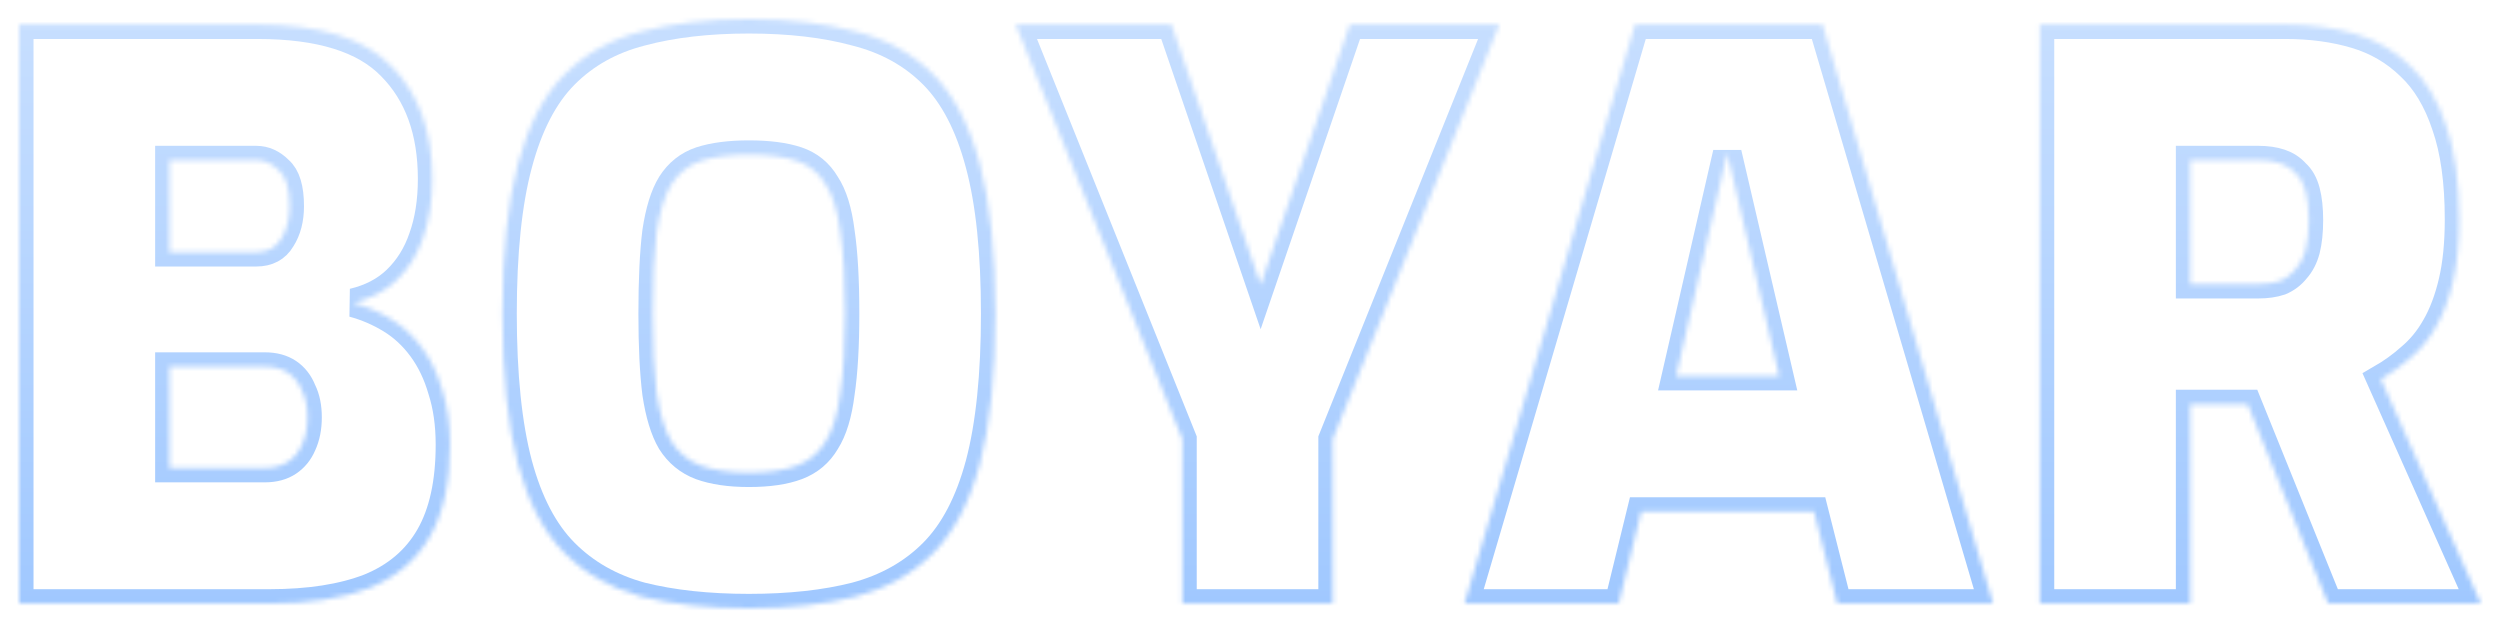 <svg width="522" height="131" viewBox="0 0 522 131" fill="none" xmlns="http://www.w3.org/2000/svg">
<g filter="url(#filter0_d_14144_1263)">
<mask id="path-1-inside-1_14144_1263" fill="white">
<path d="M4 122.024V1.139H53.84C66.785 1.139 76.063 4.013 81.672 9.762C87.39 15.511 90.249 23.374 90.249 33.353C90.249 38.017 89.601 42.139 88.307 45.718C87.12 49.189 85.286 52.118 82.805 54.504C80.432 56.782 77.411 58.355 73.743 59.222C76.548 59.981 79.191 61.12 81.672 62.639C84.153 64.157 86.311 66.164 88.145 68.659C89.979 71.153 91.381 74.082 92.352 77.444C93.431 80.807 93.97 84.603 93.97 88.833C93.97 96.751 92.568 103.151 89.763 108.032C86.958 112.913 82.751 116.492 77.141 118.77C71.532 120.939 64.574 122.024 56.267 122.024H4ZM35.393 93.714H55.296C57.238 93.714 58.856 93.28 60.151 92.413C61.445 91.545 62.416 90.352 63.063 88.833C63.819 87.206 64.196 85.308 64.196 83.139C64.196 80.97 63.819 79.126 63.063 77.607C62.416 75.98 61.445 74.733 60.151 73.865C58.856 72.997 57.238 72.564 55.296 72.564H35.393V93.714ZM35.393 48.647H53.516C55.889 48.647 57.615 47.725 58.694 45.881C59.881 44.037 60.474 41.759 60.474 39.048C60.474 35.36 59.719 32.865 58.209 31.564C56.806 30.153 55.242 29.448 53.516 29.448H35.393V48.647Z"/>
<path d="M156.364 123C147.841 123 140.344 122.187 133.871 120.56C127.506 118.824 122.166 115.787 117.851 111.448C113.536 107.11 110.3 100.927 108.142 92.901C105.985 84.766 104.906 74.299 104.906 61.5C104.906 48.701 105.985 38.288 108.142 30.262C110.3 22.127 113.536 15.89 117.851 11.552C122.166 7.213 127.506 4.23 133.871 2.603C140.344 0.868 147.841 0 156.364 0C164.886 0 172.33 0.868 178.694 2.603C185.167 4.23 190.561 7.213 194.876 11.552C199.191 15.89 202.428 22.127 204.585 30.262C206.743 38.288 207.822 48.701 207.822 61.5C207.822 74.299 206.743 84.766 204.585 92.901C202.428 100.927 199.191 107.11 194.876 111.448C190.561 115.787 185.167 118.824 178.694 120.56C172.33 122.187 164.886 123 156.364 123ZM156.364 94.691C160.463 94.691 163.807 94.202 166.396 93.226C168.985 92.25 170.981 90.569 172.384 88.183C173.894 85.796 174.919 82.434 175.458 78.095C176.105 73.757 176.429 68.225 176.429 61.5C176.429 54.45 176.105 48.755 175.458 44.417C174.919 40.078 173.894 36.77 172.384 34.492C170.981 32.106 168.985 30.479 166.396 29.611C163.807 28.743 160.463 28.309 156.364 28.309C152.372 28.309 149.028 28.743 146.331 29.611C143.742 30.479 141.692 32.106 140.182 34.492C138.779 36.77 137.755 40.078 137.107 44.417C136.568 48.755 136.298 54.45 136.298 61.5C136.298 68.225 136.568 73.757 137.107 78.095C137.755 82.434 138.779 85.796 140.182 88.183C141.692 90.569 143.742 92.25 146.331 93.226C149.028 94.202 152.372 94.691 156.364 94.691Z"/>
<path d="M246.878 122.024V87.694L212.087 1.139H244.612L263.221 55.48L281.83 1.139H313.061L278.27 87.694V122.024H246.878Z"/>
<path d="M305.796 122.024L341.395 1.139H380.555L416.155 122.024H383.63L378.775 102.825H342.69L337.997 122.024H305.796ZM349.972 74.516H371.493L360.652 27.984L349.972 74.516Z"/>
<path d="M425.926 122.024V1.139H477.222C482.508 1.139 487.363 1.79 491.786 3.091C496.209 4.393 500.038 6.616 503.275 9.762C506.511 12.799 508.992 16.921 510.718 22.127C512.552 27.333 513.469 33.895 513.469 41.813C513.469 46.803 513.038 51.142 512.175 54.829C511.312 58.517 510.125 61.663 508.615 64.266C507.212 66.761 505.486 68.876 503.436 70.611C501.495 72.347 499.391 73.865 497.126 75.167L518 122.024H486.122L469.293 80.373C468.322 80.373 467.297 80.373 466.218 80.373C465.248 80.373 464.277 80.373 463.306 80.373C462.335 80.373 461.31 80.373 460.231 80.373C459.26 80.373 458.289 80.373 457.319 80.373V122.024H425.926ZM457.319 55.318H471.558C473.285 55.318 474.795 55.1 476.089 54.667C477.384 54.124 478.463 53.311 479.326 52.226C480.297 51.142 480.998 49.786 481.429 48.159C481.861 46.423 482.077 44.362 482.077 41.976C482.077 39.59 481.861 37.583 481.429 35.956C480.998 34.329 480.297 33.082 479.326 32.214C478.463 31.238 477.384 30.533 476.089 30.099C474.795 29.665 473.285 29.448 471.558 29.448H457.319V55.318Z"/>
</mask>
<path d="M4 122.024V1.139H53.84C66.785 1.139 76.063 4.013 81.672 9.762C87.39 15.511 90.249 23.374 90.249 33.353C90.249 38.017 89.601 42.139 88.307 45.718C87.12 49.189 85.286 52.118 82.805 54.504C80.432 56.782 77.411 58.355 73.743 59.222C76.548 59.981 79.191 61.12 81.672 62.639C84.153 64.157 86.311 66.164 88.145 68.659C89.979 71.153 91.381 74.082 92.352 77.444C93.431 80.807 93.97 84.603 93.97 88.833C93.97 96.751 92.568 103.151 89.763 108.032C86.958 112.913 82.751 116.492 77.141 118.77C71.532 120.939 64.574 122.024 56.267 122.024H4ZM35.393 93.714H55.296C57.238 93.714 58.856 93.28 60.151 92.413C61.445 91.545 62.416 90.352 63.063 88.833C63.819 87.206 64.196 85.308 64.196 83.139C64.196 80.97 63.819 79.126 63.063 77.607C62.416 75.98 61.445 74.733 60.151 73.865C58.856 72.997 57.238 72.564 55.296 72.564H35.393V93.714ZM35.393 48.647H53.516C55.889 48.647 57.615 47.725 58.694 45.881C59.881 44.037 60.474 41.759 60.474 39.048C60.474 35.36 59.719 32.865 58.209 31.564C56.806 30.153 55.242 29.448 53.516 29.448H35.393V48.647Z" fill="white"/>
<path d="M156.364 123C147.841 123 140.344 122.187 133.871 120.56C127.506 118.824 122.166 115.787 117.851 111.448C113.536 107.11 110.3 100.927 108.142 92.901C105.985 84.766 104.906 74.299 104.906 61.5C104.906 48.701 105.985 38.288 108.142 30.262C110.3 22.127 113.536 15.89 117.851 11.552C122.166 7.213 127.506 4.23 133.871 2.603C140.344 0.868 147.841 0 156.364 0C164.886 0 172.33 0.868 178.694 2.603C185.167 4.23 190.561 7.213 194.876 11.552C199.191 15.89 202.428 22.127 204.585 30.262C206.743 38.288 207.822 48.701 207.822 61.5C207.822 74.299 206.743 84.766 204.585 92.901C202.428 100.927 199.191 107.11 194.876 111.448C190.561 115.787 185.167 118.824 178.694 120.56C172.33 122.187 164.886 123 156.364 123ZM156.364 94.691C160.463 94.691 163.807 94.202 166.396 93.226C168.985 92.25 170.981 90.569 172.384 88.183C173.894 85.796 174.919 82.434 175.458 78.095C176.105 73.757 176.429 68.225 176.429 61.5C176.429 54.45 176.105 48.755 175.458 44.417C174.919 40.078 173.894 36.77 172.384 34.492C170.981 32.106 168.985 30.479 166.396 29.611C163.807 28.743 160.463 28.309 156.364 28.309C152.372 28.309 149.028 28.743 146.331 29.611C143.742 30.479 141.692 32.106 140.182 34.492C138.779 36.77 137.755 40.078 137.107 44.417C136.568 48.755 136.298 54.45 136.298 61.5C136.298 68.225 136.568 73.757 137.107 78.095C137.755 82.434 138.779 85.796 140.182 88.183C141.692 90.569 143.742 92.25 146.331 93.226C149.028 94.202 152.372 94.691 156.364 94.691Z" fill="white"/>
<path d="M246.878 122.024V87.694L212.087 1.139H244.612L263.221 55.48L281.83 1.139H313.061L278.27 87.694V122.024H246.878Z" fill="white"/>
<path d="M305.796 122.024L341.395 1.139H380.555L416.155 122.024H383.63L378.775 102.825H342.69L337.997 122.024H305.796ZM349.972 74.516H371.493L360.652 27.984L349.972 74.516Z" fill="white"/>
<path d="M425.926 122.024V1.139H477.222C482.508 1.139 487.363 1.79 491.786 3.091C496.209 4.393 500.038 6.616 503.275 9.762C506.511 12.799 508.992 16.921 510.718 22.127C512.552 27.333 513.469 33.895 513.469 41.813C513.469 46.803 513.038 51.142 512.175 54.829C511.312 58.517 510.125 61.663 508.615 64.266C507.212 66.761 505.486 68.876 503.436 70.611C501.495 72.347 499.391 73.865 497.126 75.167L518 122.024H486.122L469.293 80.373C468.322 80.373 467.297 80.373 466.218 80.373C465.248 80.373 464.277 80.373 463.306 80.373C462.335 80.373 461.31 80.373 460.231 80.373C459.26 80.373 458.289 80.373 457.319 80.373V122.024H425.926ZM457.319 55.318H471.558C473.285 55.318 474.795 55.1 476.089 54.667C477.384 54.124 478.463 53.311 479.326 52.226C480.297 51.142 480.998 49.786 481.429 48.159C481.861 46.423 482.077 44.362 482.077 41.976C482.077 39.59 481.861 37.583 481.429 35.956C480.998 34.329 480.297 33.082 479.326 32.214C478.463 31.238 477.384 30.533 476.089 30.099C474.795 29.665 473.285 29.448 471.558 29.448H457.319V55.318Z" fill="white"/>
<path d="M4 122.024V1.139H53.84C66.785 1.139 76.063 4.013 81.672 9.762C87.39 15.511 90.249 23.374 90.249 33.353C90.249 38.017 89.601 42.139 88.307 45.718C87.12 49.189 85.286 52.118 82.805 54.504C80.432 56.782 77.411 58.355 73.743 59.222C76.548 59.981 79.191 61.12 81.672 62.639C84.153 64.157 86.311 66.164 88.145 68.659C89.979 71.153 91.381 74.082 92.352 77.444C93.431 80.807 93.97 84.603 93.97 88.833C93.97 96.751 92.568 103.151 89.763 108.032C86.958 112.913 82.751 116.492 77.141 118.77C71.532 120.939 64.574 122.024 56.267 122.024H4ZM35.393 93.714H55.296C57.238 93.714 58.856 93.28 60.151 92.413C61.445 91.545 62.416 90.352 63.063 88.833C63.819 87.206 64.196 85.308 64.196 83.139C64.196 80.97 63.819 79.126 63.063 77.607C62.416 75.98 61.445 74.733 60.151 73.865C58.856 72.997 57.238 72.564 55.296 72.564H35.393V93.714ZM35.393 48.647H53.516C55.889 48.647 57.615 47.725 58.694 45.881C59.881 44.037 60.474 41.759 60.474 39.048C60.474 35.36 59.719 32.865 58.209 31.564C56.806 30.153 55.242 29.448 53.516 29.448H35.393V48.647Z" stroke="url(#paint0_linear_14144_1263)" stroke-width="6" mask="url(#path-1-inside-1_14144_1263)"/>
<path d="M156.364 123C147.841 123 140.344 122.187 133.871 120.56C127.506 118.824 122.166 115.787 117.851 111.448C113.536 107.11 110.3 100.927 108.142 92.901C105.985 84.766 104.906 74.299 104.906 61.5C104.906 48.701 105.985 38.288 108.142 30.262C110.3 22.127 113.536 15.89 117.851 11.552C122.166 7.213 127.506 4.23 133.871 2.603C140.344 0.868 147.841 0 156.364 0C164.886 0 172.33 0.868 178.694 2.603C185.167 4.23 190.561 7.213 194.876 11.552C199.191 15.89 202.428 22.127 204.585 30.262C206.743 38.288 207.822 48.701 207.822 61.5C207.822 74.299 206.743 84.766 204.585 92.901C202.428 100.927 199.191 107.11 194.876 111.448C190.561 115.787 185.167 118.824 178.694 120.56C172.33 122.187 164.886 123 156.364 123ZM156.364 94.691C160.463 94.691 163.807 94.202 166.396 93.226C168.985 92.25 170.981 90.569 172.384 88.183C173.894 85.796 174.919 82.434 175.458 78.095C176.105 73.757 176.429 68.225 176.429 61.5C176.429 54.45 176.105 48.755 175.458 44.417C174.919 40.078 173.894 36.77 172.384 34.492C170.981 32.106 168.985 30.479 166.396 29.611C163.807 28.743 160.463 28.309 156.364 28.309C152.372 28.309 149.028 28.743 146.331 29.611C143.742 30.479 141.692 32.106 140.182 34.492C138.779 36.77 137.755 40.078 137.107 44.417C136.568 48.755 136.298 54.45 136.298 61.5C136.298 68.225 136.568 73.757 137.107 78.095C137.755 82.434 138.779 85.796 140.182 88.183C141.692 90.569 143.742 92.25 146.331 93.226C149.028 94.202 152.372 94.691 156.364 94.691Z" stroke="url(#paint1_linear_14144_1263)" stroke-width="6" mask="url(#path-1-inside-1_14144_1263)"/>
<path d="M246.878 122.024V87.694L212.087 1.139H244.612L263.221 55.48L281.83 1.139H313.061L278.27 87.694V122.024H246.878Z" stroke="url(#paint2_linear_14144_1263)" stroke-width="6" mask="url(#path-1-inside-1_14144_1263)"/>
<path d="M305.796 122.024L341.395 1.139H380.555L416.155 122.024H383.63L378.775 102.825H342.69L337.997 122.024H305.796ZM349.972 74.516H371.493L360.652 27.984L349.972 74.516Z" stroke="url(#paint3_linear_14144_1263)" stroke-width="6" mask="url(#path-1-inside-1_14144_1263)"/>
<path d="M425.926 122.024V1.139H477.222C482.508 1.139 487.363 1.79 491.786 3.091C496.209 4.393 500.038 6.616 503.275 9.762C506.511 12.799 508.992 16.921 510.718 22.127C512.552 27.333 513.469 33.895 513.469 41.813C513.469 46.803 513.038 51.142 512.175 54.829C511.312 58.517 510.125 61.663 508.615 64.266C507.212 66.761 505.486 68.876 503.436 70.611C501.495 72.347 499.391 73.865 497.126 75.167L518 122.024H486.122L469.293 80.373C468.322 80.373 467.297 80.373 466.218 80.373C465.248 80.373 464.277 80.373 463.306 80.373C462.335 80.373 461.31 80.373 460.231 80.373C459.26 80.373 458.289 80.373 457.319 80.373V122.024H425.926ZM457.319 55.318H471.558C473.285 55.318 474.795 55.1 476.089 54.667C477.384 54.124 478.463 53.311 479.326 52.226C480.297 51.142 480.998 49.786 481.429 48.159C481.861 46.423 482.077 44.362 482.077 41.976C482.077 39.59 481.861 37.583 481.429 35.956C480.998 34.329 480.297 33.082 479.326 32.214C478.463 31.238 477.384 30.533 476.089 30.099C474.795 29.665 473.285 29.448 471.558 29.448H457.319V55.318Z" stroke="url(#paint4_linear_14144_1263)" stroke-width="6" mask="url(#path-1-inside-1_14144_1263)"/>
</g>
<defs>
<filter id="filter0_d_14144_1263" x="0" y="0" width="522" height="131" filterUnits="userSpaceOnUse" color-interpolation-filters="sRGB">
<feFlood flood-opacity="0" result="BackgroundImageFix"/>
<feColorMatrix in="SourceAlpha" type="matrix" values="0 0 0 0 0 0 0 0 0 0 0 0 0 0 0 0 0 0 127 0" result="hardAlpha"/>
<feOffset dy="4"/>
<feGaussianBlur stdDeviation="2"/>
<feComposite in2="hardAlpha" operator="out"/>
<feColorMatrix type="matrix" values="0 0 0 0 0 0 0 0 0 0 0 0 0 0 0 0 0 0 0.25 0"/>
<feBlend mode="normal" in2="BackgroundImageFix" result="effect1_dropShadow_14144_1263"/>
<feBlend mode="normal" in="SourceGraphic" in2="effect1_dropShadow_14144_1263" result="shape"/>
</filter>
<linearGradient id="paint0_linear_14144_1263" x1="281.125" y1="4.067" x2="281.125" y2="122.024" gradientUnits="userSpaceOnUse">
<stop stop-color="#C6DEFF"/>
<stop offset="1" stop-color="#A0C8FF"/>
</linearGradient>
<linearGradient id="paint1_linear_14144_1263" x1="281.125" y1="4.067" x2="281.125" y2="122.024" gradientUnits="userSpaceOnUse">
<stop stop-color="#C6DEFF"/>
<stop offset="1" stop-color="#A0C8FF"/>
</linearGradient>
<linearGradient id="paint2_linear_14144_1263" x1="281.125" y1="4.067" x2="281.125" y2="122.024" gradientUnits="userSpaceOnUse">
<stop stop-color="#C6DEFF"/>
<stop offset="1" stop-color="#A0C8FF"/>
</linearGradient>
<linearGradient id="paint3_linear_14144_1263" x1="281.125" y1="4.067" x2="281.125" y2="122.024" gradientUnits="userSpaceOnUse">
<stop stop-color="#C6DEFF"/>
<stop offset="1" stop-color="#A0C8FF"/>
</linearGradient>
<linearGradient id="paint4_linear_14144_1263" x1="281.125" y1="4.067" x2="281.125" y2="122.024" gradientUnits="userSpaceOnUse">
<stop stop-color="#C6DEFF"/>
<stop offset="1" stop-color="#A0C8FF"/>
</linearGradient>
</defs>
</svg>
